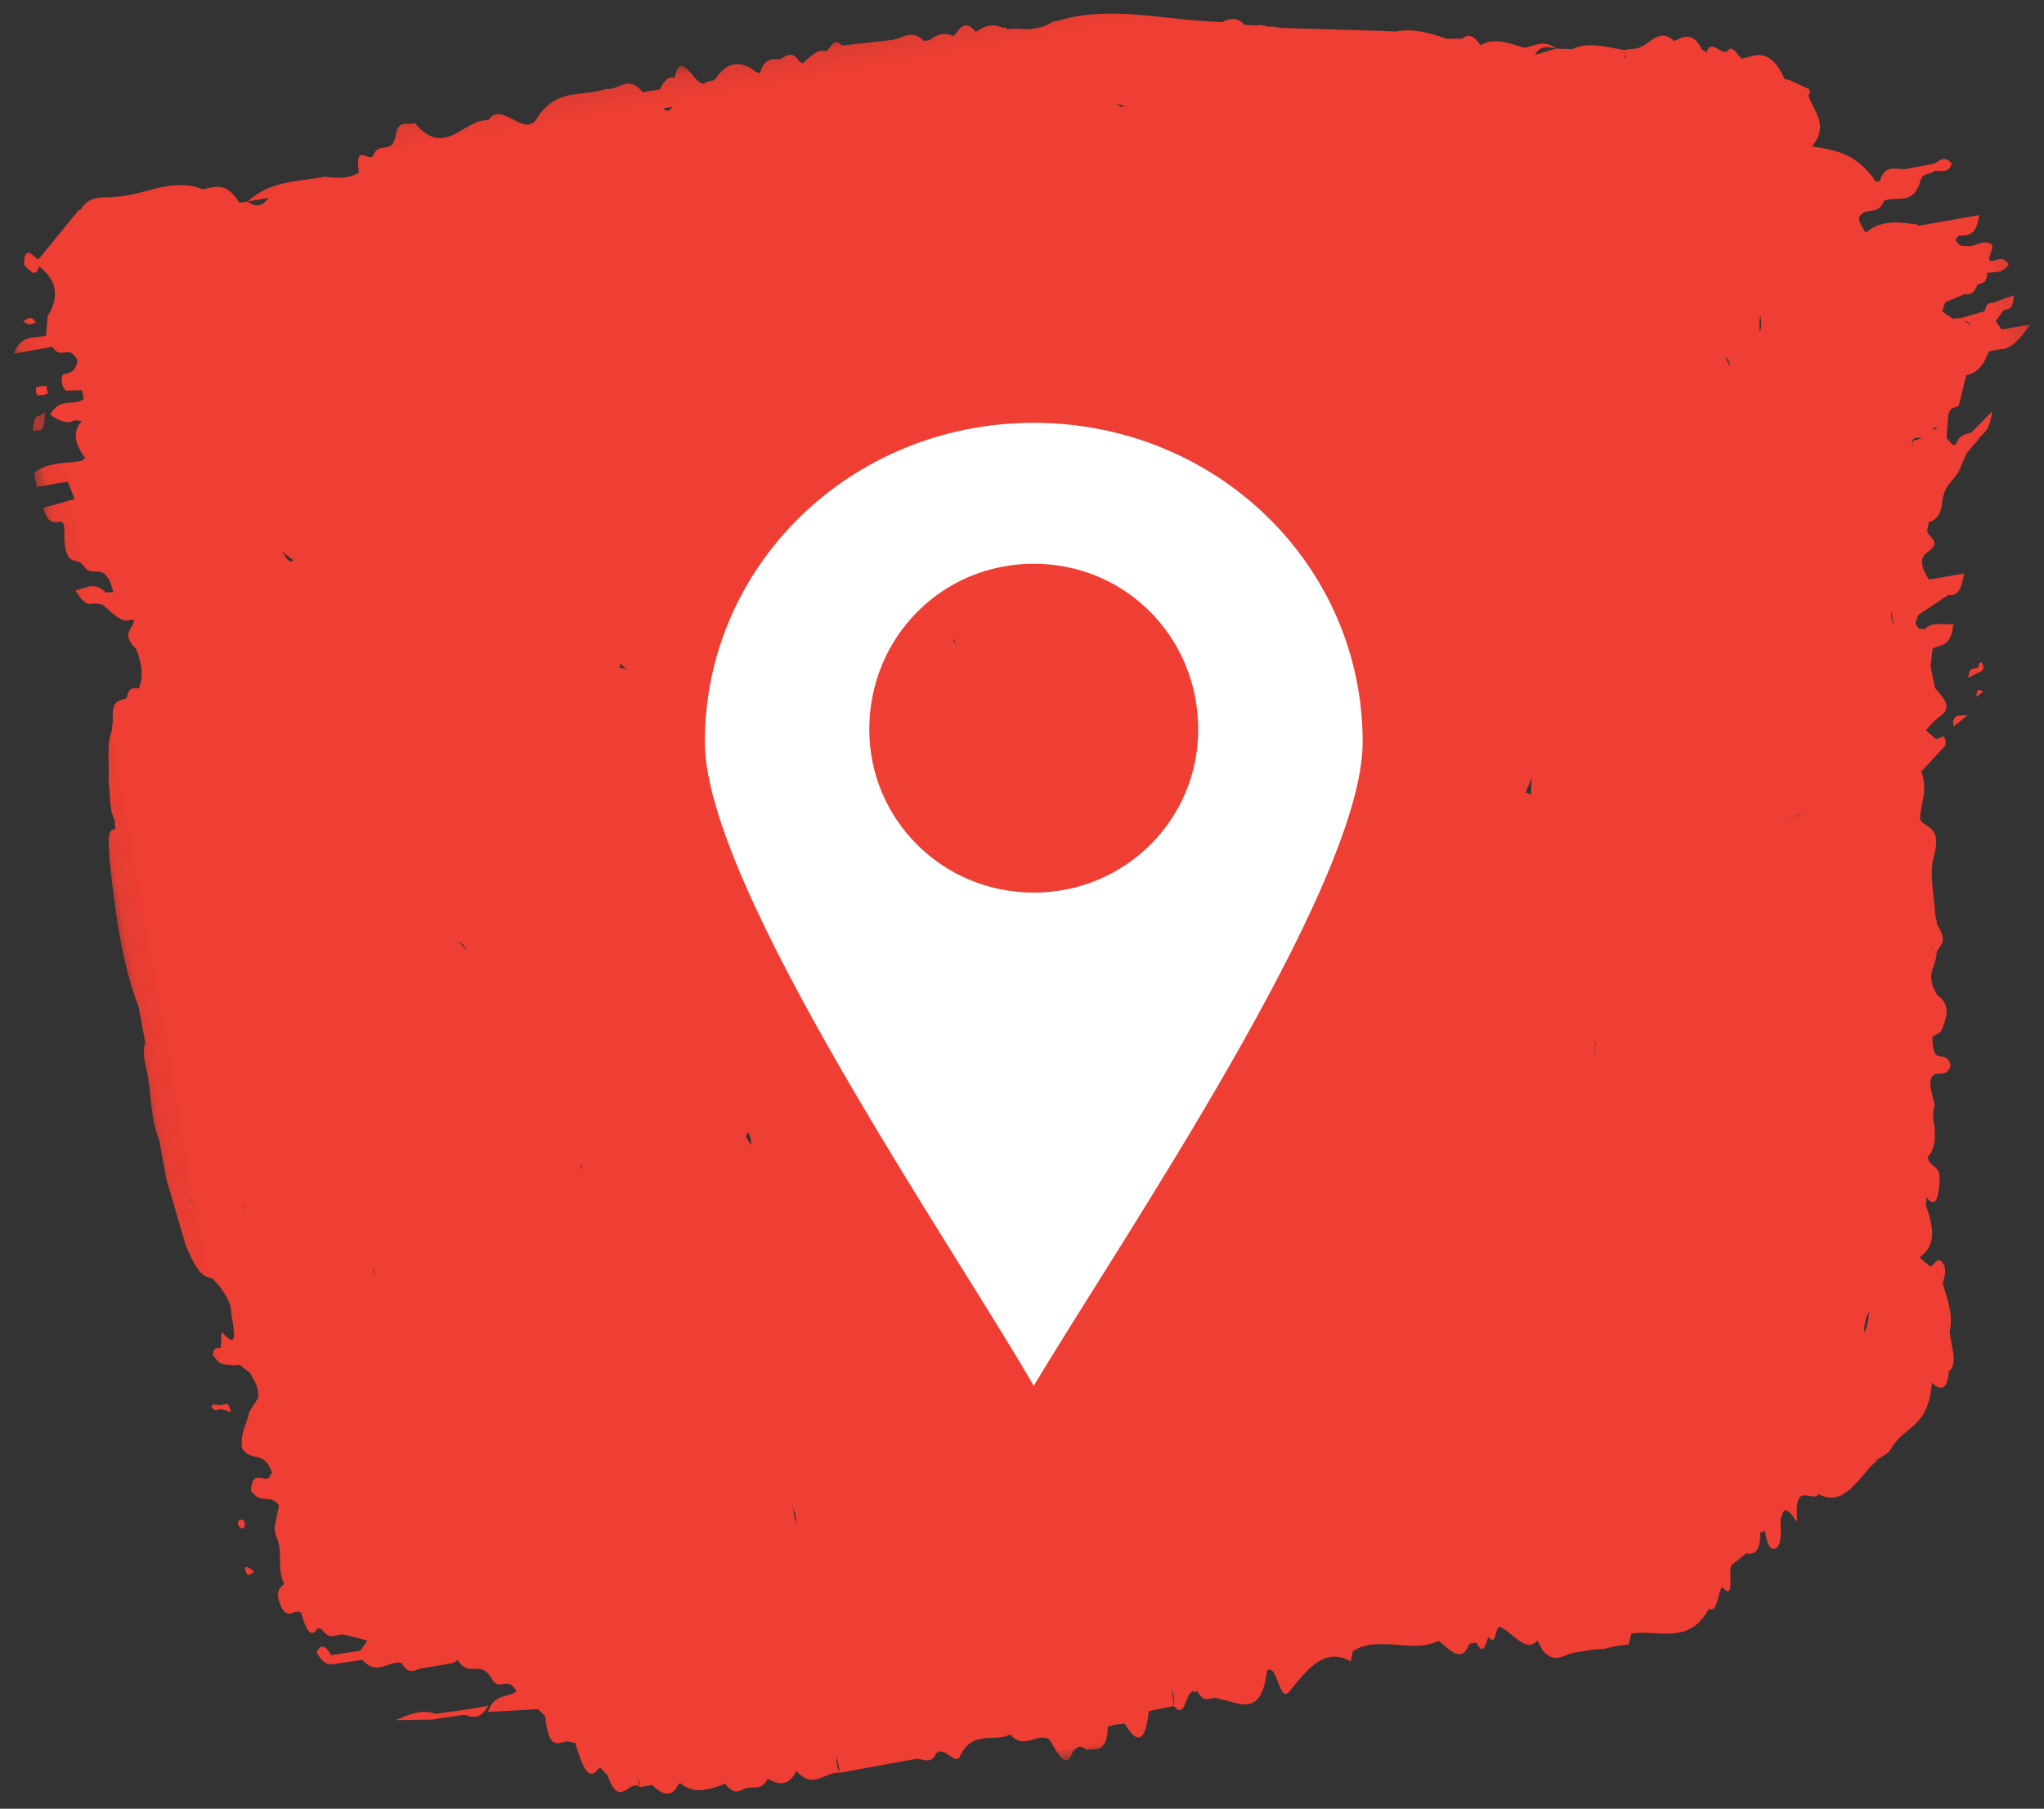 <?xml version="1.0" encoding="UTF-8"?>
<svg width="87px" height="77px" viewBox="0 0 87 77" version="1.1" xmlns="http://www.w3.org/2000/svg" xmlns:xlink="http://www.w3.org/1999/xlink">
    <rect x="0" y="0" width="87" height="77" fill="#333333" stroke="none"/>
    <!-- Generator: Sketch 58 (84663) - https://sketch.com -->
    <title>Icon-Location-Swatch</title>
    <desc>Created with Sketch.</desc>
    <defs>
        <polygon id="path-1" points="0.067 0.107 84.862 0.107 84.862 73.999 0.067 73.999"></polygon>
        <polygon id="path-3" points="0.333 0.014 1.489 0.014 1.489 2.514 0.333 2.514"></polygon>
    </defs>
    <g id="Locations-Listing" stroke="none" stroke-width="1" fill="none" fill-rule="evenodd">
        <g id="CY-Locations-Listing-Desktop" transform="translate(-266, -765)">
            <g id="Icon-Location-Swatch" transform="translate(264.5, 758)">
                <g id="Group-31" transform="translate(49, 44) rotate(-10) translate(-49, -44) translate(6, 7)">
                    <path d="M2.496,6.008 C2.496,6.008 2.498,6.005 2.5,6.003 C2.501,6 2.502,5.995 2.504,5.992 L2.496,6.008 Z" id="Fill-1" fill="#EF3E33"></path>
                    <g id="Group-5" transform="translate(0.5, 0)">
                        <mask id="mask-2" fill="white">
                            <use xlink:href="#path-1"></use>
                        </mask>
                        <g id="Clip-4"></g>
                        <path d="M79.968,24.61 C80,24.58 80.035,24.576 80.065,24.525 C80.101,24.576 80.143,24.539 80.177,24.61 L79.968,24.61 Z M29.539,1.764 L29.539,1.764 C29.411,1.762 29.28,1.758 29.152,1.754 C29.279,1.983 29.409,1.884 29.539,1.764 L29.539,1.764 Z M76.905,32.544 C76.905,32.322 76.905,32.101 76.903,31.879 L76.905,31.877 C76.854,32.101 76.854,32.324 76.91,32.544 L76.905,32.544 Z M70.439,61.964 L70.439,61.964 C70.596,61.762 70.708,61.45 70.807,61.117 C70.644,61.311 70.5,61.54 70.439,61.964 L70.439,61.964 Z M71.01,39.855 C71.257,39.855 71.502,39.766 71.745,39.693 C71.509,39.734 71.277,39.837 71.041,39.868 C71.03,39.868 71.02,39.855 71.01,39.855 L71.01,39.855 Z M9.945,17.57 C10.02,17.926 10.143,18.058 10.312,17.971 L10.306,17.987 C10.186,17.847 10.065,17.708 9.945,17.57 C9.943,17.595 9.941,17.603 9.938,17.627 C9.922,17.576 9.9,17.552 9.883,17.505 C9.907,17.512 9.921,17.57 9.945,17.57 L9.945,17.57 Z M73.464,19.232 L73.464,19.23 C73.563,19.064 73.601,18.829 73.611,18.556 C73.525,18.74 73.467,18.954 73.464,19.232 L73.464,19.232 Z M24.21,62.159 C24.206,62.13 24.212,62.106 24.205,62.074 C24.217,62.07 24.23,62.078 24.241,62.076 C24.325,61.799 24.28,61.542 24.217,61.289 C24.225,61.293 24.232,61.297 24.239,61.301 C24.239,61.562 24.241,61.815 24.241,62.076 L24.242,62.076 C24.236,62.11 24.217,62.128 24.21,62.159 L24.21,62.159 Z M71.833,20.077 C71.833,20.077 71.836,20.073 71.838,20.067 C71.949,20.162 71.968,20.302 71.951,20.462 C71.905,20.344 71.882,20.189 71.833,20.077 L71.833,20.077 Z M37.414,26.144 C37.41,26.253 37.433,26.302 37.436,26.399 C37.414,26.338 37.398,26.267 37.376,26.219 C37.386,26.186 37.402,26.178 37.414,26.144 L37.414,26.144 Z M48.553,27.781 C48.548,27.971 48.592,28.131 48.627,28.301 C48.556,28.242 48.529,28.052 48.45,28.026 C48.507,27.912 48.512,27.866 48.553,27.781 L48.553,27.781 Z M23.196,24.906 C23.207,24.821 23.243,24.782 23.248,24.681 C23.347,24.922 23.402,24.889 23.486,25.063 C23.38,24.928 23.287,24.912 23.196,24.906 L23.196,24.906 Z M17.908,45.436 C17.881,45.511 17.903,45.582 17.886,45.655 C17.87,45.6 17.869,45.537 17.848,45.483 C17.872,45.475 17.887,45.452 17.908,45.436 L17.908,45.436 Z M60.251,36.828 C60.357,36.555 60.517,36.452 60.623,36.181 C60.57,36.379 60.525,36.515 60.447,36.939 C60.447,36.939 60.34,36.854 60.251,36.828 L60.251,36.828 Z M14.694,35.64 C14.595,35.464 14.49,35.278 14.394,35.165 C14.509,35.24 14.614,35.369 14.694,35.64 L14.694,35.64 Z M31.29,44.633 L31.288,44.661 C31.268,44.813 31.288,44.886 31.299,44.981 C31.227,44.993 31.186,44.991 31.1,45.007 C31.203,44.892 31.223,44.758 31.29,44.633 L31.29,44.633 Z M25.134,45.301 C25.218,45.556 25.198,45.726 25.158,45.879 C25.103,45.716 25.048,45.574 25.005,45.505 C25.048,45.438 25.091,45.359 25.134,45.301 L25.134,45.301 Z M61.16,48.348 C61.208,48.176 61.251,47.99 61.306,47.828 C61.321,47.784 61.337,47.745 61.352,47.699 C61.309,47.966 61.218,48.02 61.189,48.35 C61.179,48.348 61.17,48.352 61.16,48.348 L61.16,48.348 Z M8.482,48.047 C8.427,48.253 8.417,48.397 8.406,48.542 C8.365,48.397 8.444,48.208 8.482,48.047 L8.482,48.047 Z M48.114,4.919 C48.237,4.935 48.344,5.146 48.474,5.083 C48.352,4.956 48.218,4.943 48.086,4.935 C48.097,4.931 48.105,4.923 48.114,4.919 L48.114,4.919 Z M3.43,44.609 C3.416,44.716 3.401,44.815 3.387,44.922 C3.385,44.793 3.416,44.74 3.41,44.599 C3.416,44.599 3.423,44.611 3.43,44.609 L3.43,44.609 Z M1.233,44.192 C1.24,44.054 1.269,43.979 1.309,43.915 C1.28,43.975 1.261,44.119 1.233,44.192 L1.233,44.192 Z M79.474,24.883 C79.349,24.906 79.225,24.914 79.102,24.932 C79.05,24.94 79.03,24.991 79.042,25.076 C79.079,25.339 78.958,24.922 79.076,24.889 C79.199,24.782 79.337,24.851 79.47,24.881 C79.472,24.883 79.474,24.883 79.474,24.883 L79.474,24.883 Z M83.61,20.923 C83.548,20.79 83.488,20.658 83.426,20.529 C83.565,20.395 83.702,20.262 83.84,20.128 C84.016,20.077 84.231,20.26 84.38,19.576 C84.023,19.636 83.726,19.691 83.432,19.741 C83.277,19.675 83.143,19.762 83.035,20.031 L83.034,20.031 C82.684,20.067 82.334,20.104 81.983,20.142 C82.115,20.276 82.247,20.407 82.377,20.541 C82.372,20.549 82.367,20.557 82.362,20.563 C82.276,20.237 82.097,20.342 81.983,20.142 C81.868,20.128 81.753,20.118 81.638,20.104 C81.509,19.976 81.381,19.847 81.254,19.719 C81.319,19.6 81.382,19.482 81.448,19.367 C81.739,19.298 82.031,19.232 82.32,19.167 C82.536,19.238 82.742,19.201 82.921,18.875 C83.104,18.794 83.325,18.944 83.433,18.422 L83.433,18.444 C83.752,18.444 84.076,18.598 84.394,18.24 C84.162,17.732 83.879,18.082 83.63,17.943 C83.529,17.688 84.164,17.333 83.617,17.161 C83.387,17.091 83.147,17.188 82.912,17.204 L82.912,17.206 C82.718,17.105 82.49,17.251 82.341,16.811 C82.394,16.763 82.447,16.716 82.5,16.676 C82.852,16.706 83.224,16.878 83.519,15.96 L80.887,15.96 C80.837,15.868 80.78,15.838 80.717,15.858 C80.036,15.632 79.352,15.45 78.668,15.842 L78.598,15.808 C78.553,15.537 78.273,15.209 78.628,15.029 C78.958,14.863 79.321,15.191 79.626,14.666 C80.165,14.503 80.743,15.075 81.245,14.219 L81.245,14.219 C81.442,13.681 81.732,13.942 81.972,13.774 C82.233,13.784 82.504,14.027 82.754,13.6 C82.499,13.157 82.233,13.422 81.972,13.471 C81.61,13.475 81.247,13.477 80.885,13.481 C80.453,13.539 79.992,13.017 79.596,13.811 C79.544,13.784 79.494,13.784 79.441,13.804 C78.82,12.449 78.003,12.186 77.017,11.844 C77.929,11.073 77.32,10.36 77.25,9.678 C77.274,9.648 77.305,9.63 77.322,9.583 C77.334,9.551 77.334,9.436 77.329,9.432 C77.071,9.247 76.814,9.067 76.555,8.889 C76.495,8.869 76.435,8.847 76.375,8.827 C75.974,7.333 75.334,7.619 74.727,7.651 C74.558,7.455 74.431,6.969 74.192,7.218 C73.885,7.402 73.596,6.52 73.282,7.143 C73.242,7.058 73.194,7.009 73.139,7.001 C72.899,6.222 72.553,6.271 72.201,6.358 C72.14,6.374 72.08,6.39 72.018,6.406 C71.476,5.684 70.939,6.429 70.399,6.439 C70.216,6.431 70.031,6.423 69.845,6.412 C69.845,6.528 69.845,6.639 69.847,6.754 L69.801,6.754 C69.823,6.645 69.873,6.556 69.845,6.412 C69.129,6.158 68.413,5.791 67.68,5.994 C67.457,5.947 67.235,5.901 67.013,5.856 C66.7,5.718 66.388,5.579 66.088,5.959 L66.088,5.957 C66.395,5.923 66.704,5.89 67.013,5.856 C66.589,5.37 66.138,5.579 65.696,5.583 C65.094,5.287 64.497,4.907 63.871,5.152 C63.665,4.684 63.425,4.563 63.149,4.747 C62.93,4.707 62.71,4.664 62.489,4.624 C61.813,4.249 61.136,3.932 60.436,3.954 C60.205,3.903 59.973,3.855 59.744,3.804 C58.372,3.521 56.998,3.234 55.626,2.95 C55.475,2.9 55.323,2.817 55.172,2.821 C54.994,2.788 54.824,2.633 54.642,2.671 C54.472,2.633 54.304,2.594 54.136,2.556 L54.133,2.558 L54.136,2.556 C53.841,2.102 53.517,2.197 53.195,2.272 C52.972,2.22 52.749,2.167 52.528,2.115 C50.465,1.615 48.417,0.728 46.329,1.01 C46.264,1.008 46.198,1.006 46.132,1.002 C45.595,1.228 45.058,1.186 44.52,1.02 C44.395,1.008 44.271,0.996 44.148,0.979 C44.101,0.888 44.05,0.862 43.993,0.906 C43.599,0.601 43.203,0.686 42.805,0.866 C42.484,0.214 42.165,0.615 41.846,0.878 C41.505,0.641 41.162,0.674 40.819,0.866 C40.739,0.866 40.656,0.862 40.574,0.858 C40.156,0.253 39.699,0.595 39.255,0.583 C38.537,0.538 37.817,0.492 37.098,0.447 C36.853,0.016 36.637,0.429 36.41,0.569 C36.016,0.37 35.656,0.726 35.286,0.919 C35.286,0.88 35.265,0.846 35.222,0.809 C35.219,0.807 35.215,0.826 35.21,0.824 C34.977,0.243 34.68,0.482 34.397,0.564 C34.065,0.477 33.735,0.419 33.463,1 C33.408,0.977 33.353,0.947 33.3,0.913 C32.705,0.247 32.115,0.308 31.527,0.931 C31.51,0.929 31.491,0.941 31.474,0.935 C31.474,0.953 31.48,0.943 31.48,0.959 C31.369,0.963 31.258,0.969 31.144,0.969 C30.68,1.382 30.368,-0.814 29.846,0.569 C29.581,0.401 29.359,0.67 29.138,0.939 C28.893,0.937 28.646,0.933 28.399,0.931 C27.953,0.079 27.435,0.66 26.952,0.536 C26.921,0.532 26.892,0.522 26.861,0.526 C25.832,0.678 24.783,0.101 23.778,1.248 C23.109,2.011 22.435,0.218 21.723,0.961 C20.693,0.724 19.614,2.272 18.623,0.534 C18.323,0.633 17.977,0.204 17.728,0.929 C17.436,1.72 16.973,1.038 16.665,1.558 C16.433,1.949 15.97,0.805 15.914,2.191 C15.428,2.41 14.945,2.266 14.461,2.123 C13.314,2.141 12.162,1.872 11.033,2.596 C11.332,2.9 11.63,2.918 11.929,2.592 C11.63,2.594 11.332,2.596 11.033,2.596 C10.915,2.592 10.797,2.586 10.678,2.58 C10.279,1.564 9.747,1.75 9.236,1.748 C8.033,1 6.806,1.572 5.592,1.42 C5.042,1.42 4.48,1.089 3.951,1.728 C3.95,1.728 3.95,1.726 3.95,1.726 C3.89,1.684 3.838,1.708 3.79,1.793 C3.139,2.355 2.489,2.914 1.837,3.476 C1.652,3.351 1.487,2.865 1.271,3.292 C1.235,3.365 1.204,3.61 1.209,3.614 C1.401,3.859 1.588,4.278 1.816,3.766 C2.492,4.516 2.425,5.235 1.804,5.925 C1.736,6.19 1.667,6.455 1.599,6.72 C1.1,6.791 0.585,6.447 0.107,7.242 L1.779,7.242 C2.036,7.904 2.499,7.202 2.734,8.003 C2.537,8.517 2.267,8.458 2.01,8.479 C1.875,8.717 1.875,8.95 2.014,9.179 C2.238,9.211 2.465,9.243 2.691,9.276 C2.7,9.409 2.706,9.543 2.713,9.678 L2.703,9.658 C2.254,9.915 1.755,9.375 1.18,10.065 C1.594,10.482 1.871,10.589 2.168,10.482 C2.266,10.512 2.365,10.538 2.465,10.567 C1.997,10.921 1.979,11.459 2.339,12.155 C2.281,12.169 2.223,12.196 2.165,12.236 C1.463,12.254 0.748,12.01 0.067,12.406 C0.074,12.604 0.081,12.807 0.088,13.003 L1.424,13.003 C1.48,13.264 1.535,13.525 1.59,13.786 C1.134,13.831 0.676,13.879 0.198,13.928 C0.325,15.14 1.077,14.209 0.923,15.015 C0.594,16.716 1.266,16.176 1.465,16.648 C1.756,17.336 2.415,16.496 2.52,17.979 C2.413,17.963 2.305,17.951 2.197,17.934 C1.823,17.392 1.425,17.597 0.949,17.627 C1.175,18.256 1.393,18.347 1.635,18.303 C1.746,18.341 1.858,18.378 1.969,18.416 C2.317,18.819 2.641,19.385 3.067,19.254 C3.108,19.304 3.151,19.312 3.193,19.282 C3.096,19.667 2.499,19.758 3.056,20.523 C3.192,21.19 3.159,21.763 2.881,22.202 C2.676,22.162 2.463,22.044 2.305,22.504 C2.027,22.643 1.659,22.364 1.556,23.339 C1.513,23.487 1.47,23.641 1.425,23.791 C1.105,24.296 1.084,25.183 0.918,25.887 C0.906,26.441 0.728,26.984 0.892,27.552 C0.872,27.674 0.86,27.797 0.854,27.927 C0.441,27.84 0.481,28.653 0.379,29.187 C0.239,31.326 0.114,33.459 0.512,35.537 C0.517,36.063 0.524,36.589 0.53,37.116 C0.331,37.437 0.349,37.895 0.386,38.364 C0.395,39.343 0.181,40.325 0.39,41.304 C0.393,41.853 0.398,42.401 0.402,42.951 C0.508,43.921 0.614,44.894 0.721,45.865 C0.872,46.563 1.043,47.213 1.412,47.395 C1.482,47.433 1.552,47.472 1.623,47.51 C1.837,47.842 2.045,48.198 2.156,48.767 C2.072,49.421 2.278,50.932 1.587,49.779 C1.537,49.999 1.489,50.22 1.441,50.442 C1.304,50.481 1.143,50.323 1.055,50.675 C1.048,50.706 1.209,51.027 1.309,51.096 C1.472,51.209 1.645,51.224 1.815,51.28 C1.911,51.29 2.007,51.296 2.103,51.307 C2.231,51.452 2.36,51.598 2.489,51.744 C2.576,52.073 2.751,52.339 2.641,52.818 C2.48,52.994 2.317,53.174 2.156,53.352 L2.166,53.324 L2.166,53.322 L2.166,53.324 C2.159,53.32 2.151,53.314 2.142,53.31 C2.142,53.338 2.154,53.32 2.154,53.348 C1.978,53.874 1.63,54.069 1.587,54.827 C1.902,55.544 2.466,54.973 2.669,56.084 C2.609,56.094 2.557,56.149 2.516,56.246 C2.228,56.412 1.871,55.76 1.647,56.647 C1.937,57.371 2.406,56.879 2.712,57.488 C2.597,57.784 2.482,58.081 2.367,58.377 L2.345,58.567 L2.363,58.757 C2.571,59.453 2.122,60.131 2.357,60.827 C2.18,60.906 1.943,61.036 2.01,61.521 C2.147,62.497 2.571,61.886 2.845,62.151 C2.921,62.887 3.061,63.361 3.43,62.913 C3.482,62.952 3.536,62.984 3.59,63.003 C3.847,63.571 4.174,63.288 4.471,63.381 C4.786,63.523 5.104,63.666 5.421,63.808 C5.296,63.933 5.169,64.059 5.044,64.18 C4.625,64.174 4.209,64.164 3.792,64.154 C3.627,63.682 3.435,63.599 3.202,63.933 C3.358,64.403 3.566,64.546 3.802,64.546 C4.221,64.559 4.639,64.571 5.057,64.583 L5.059,64.583 C5.059,64.583 5.059,64.583 5.059,64.583 L5.059,64.573 C5.565,65.402 6.145,64.793 6.683,64.996 C6.887,65.57 7.165,65.402 7.427,65.378 C7.907,65.38 8.384,65.382 8.863,65.384 C8.926,65.354 8.989,65.324 9.055,65.291 C9.399,66.135 9.96,65.449 10.313,66.23 C10.543,67.039 11.006,66.24 11.296,67.044 C10.829,67.254 10.341,66.959 9.946,67.695 C10.668,67.78 11.366,67.863 12.064,67.948 C12.148,68.065 12.23,68.181 12.313,68.296 C12.198,69.8 12.664,69.494 13.028,69.51 C13.028,69.51 13.028,69.508 13.028,69.508 L13.028,69.508 C13.144,69.551 13.259,69.591 13.374,69.634 C13.486,70.595 13.619,71.447 14.189,70.864 C14.25,70.801 14.382,71.099 14.484,71.232 C14.761,72.807 15.356,71.497 15.758,71.969 C15.811,71.803 15.754,71.667 15.73,71.524 L15.732,71.524 C15.739,71.673 15.747,71.823 15.758,71.969 L16.284,71.969 C16.649,72.475 17.021,72.679 17.412,72.116 L17.414,72.116 L17.488,72.108 C17.971,72.655 18.489,72.57 19.004,72.523 C19.122,72.501 19.239,72.479 19.357,72.456 C19.566,72.881 19.811,72.934 20.072,72.817 C20.441,72.707 20.83,73.07 21.18,72.56 C21.607,72.932 22.027,73.021 22.437,72.442 C23.004,73.403 23.644,72.663 24.244,72.845 C24.242,72.584 24.241,72.321 24.241,72.058 L24.26,72.058 C24.191,72.315 24.145,72.572 24.244,72.845 C25.333,72.837 26.42,72.831 27.507,72.825 C27.801,72.833 28.096,73.187 28.385,72.794 C28.756,72.373 29.147,73.403 29.38,73.068 C30.126,71.989 30.909,72.734 31.664,72.497 C32.161,73.272 32.739,72.614 33.26,72.974 C33.514,73.555 33.715,74.502 34.173,73.675 C34.365,73.523 34.555,73.432 34.742,73.703 C35.143,73.723 35.584,74.021 35.822,72.889 C35.946,72.881 36.068,72.871 36.191,72.863 C36.309,72.871 36.426,72.881 36.544,72.889 C36.988,74.049 37.34,73.616 37.652,72.543 C38.014,72.535 38.377,72.527 38.741,72.517 C38.825,72.258 38.811,71.983 38.77,71.7 C38.773,71.704 38.777,71.706 38.78,71.71 C38.768,71.979 38.755,72.248 38.741,72.517 C39.152,73.29 39.384,71.712 39.766,72.106 L39.821,72.04 C40.046,72.762 40.404,72.307 40.682,72.556 C41.462,72.8 42.29,73.741 42.91,71.718 C42.956,71.685 43.002,71.683 43.048,71.706 C43.347,71.783 43.232,73.146 43.671,72.772 C44.575,71.999 45.473,71.127 46.471,71.94 C46.502,71.967 46.584,71.681 46.643,71.54 L46.641,71.54 L46.643,71.538 C47.874,71.034 49.09,72.1 50.319,71.738 C50.722,72.193 51.113,72.892 51.583,72.094 C51.682,72.09 51.782,72.086 51.883,72.086 C52.102,72.762 52.264,72.173 52.442,71.947 C52.703,72.479 52.8,71.431 53.028,71.627 C53.498,71.967 53.903,72.924 54.462,72.454 C54.51,72.602 54.556,72.754 54.604,72.904 C55.011,73.594 55.467,73.238 55.906,73.236 C56.194,73.24 56.482,73.246 56.77,73.25 C56.907,73.268 57.044,73.284 57.18,73.3 C57.362,73.29 57.542,73.278 57.724,73.27 C57.9,73.274 58.077,73.282 58.253,73.292 C58.32,73.144 58.389,73.001 58.456,72.855 C59.601,72.883 60.769,73.788 61.878,72.4 C62.225,72.628 62.352,71.835 62.595,71.584 C63.079,72.331 62.943,70.874 63.175,70.722 L63.175,70.72 L63.175,70.722 C63.399,70.597 63.626,70.473 63.852,70.348 C64.175,70.461 64.463,70.411 64.602,69.579 C64.67,69.569 64.739,69.559 64.807,69.547 C64.802,69.982 64.852,70.368 65.071,70.364 C65.397,70.356 65.473,69.757 65.543,69.178 C65.589,69.099 65.634,69.018 65.678,68.94 C65.951,68.494 66.215,69.583 66.239,69.332 C66.407,67.598 66.983,68.735 67.335,68.401 C68.245,69.13 69.039,68.108 69.862,67.521 C69.922,67.509 69.976,67.468 70.025,67.392 C70.259,67.272 70.518,67.26 70.722,67.013 C71.44,66.139 72.417,66.471 72.91,64.548 L72.941,64.615 C73.249,65.002 73.51,64.935 73.704,64.207 C74.136,63.994 73.99,63.189 74.023,62.567 L74.024,62.565 C74.302,61.914 74.182,61.193 74.091,60.477 C74.201,60.253 74.369,59.951 74.259,59.66 C74.101,59.231 73.877,59.68 73.68,59.672 C73.558,59.518 73.436,59.37 73.316,59.216 C73.82,58.957 74.242,58.567 73.956,57.065 C74,56.98 74.028,56.871 74.038,56.74 C74.384,57.365 74.573,56.726 74.71,56.197 C74.904,55.453 74.415,55.586 74.388,55.08 C74.674,54.872 74.876,54.494 74.911,53.755 C74.887,53.389 74.988,53.15 75.077,52.901 C75.05,52.409 74.93,51.845 75.271,51.657 C75.532,51.624 75.818,51.835 76.034,51.408 C75.964,50.552 75.252,51.456 75.48,50.07 C75.67,49.937 75.897,50.052 76.044,49.629 C76.368,49.133 76.358,48.704 75.995,48.348 C75.616,47.401 76.132,47.185 76.257,46.648 C76.142,46.45 76.103,46.321 76.099,46.223 C76.135,46.349 76.159,46.458 76.257,46.648 C76.358,46.248 76.91,46.329 76.509,45.396 C76.519,45.268 76.516,45.143 76.497,45.019 C76.612,44.163 76.536,43.146 76.893,42.484 C77.44,41.262 76.751,41.324 76.572,40.859 C76.699,40.175 77.126,39.809 76.981,38.833 C76.981,38.831 76.981,38.831 76.981,38.831 L76.981,38.831 L77.03,38.825 C77.409,38.532 77.79,38.241 78.172,37.951 C78.236,37.814 78.236,37.68 78.171,37.549 C78.061,37.571 77.951,37.591 77.843,37.613 C77.72,37.466 77.596,37.318 77.473,37.17 C77.689,37.008 77.901,36.8 78.124,36.707 C78.833,36.405 78.431,35.928 78.171,35.458 C78.162,35.147 78.152,34.837 78.143,34.523 C78.215,34.285 78.287,34.046 78.359,33.803 C78.702,33.633 79.114,33.937 79.416,32.919 C78.963,32.876 78.574,32.639 78.171,32.919 C78.052,32.832 77.888,32.979 77.834,32.567 C77.896,32.469 77.958,32.368 78.018,32.271 C78.486,32.069 78.954,31.864 79.422,31.658 C79.731,31.781 79.987,31.614 80.239,30.873 L78.721,30.873 C78.265,29.835 78.824,29.746 78.997,29.641 C79.524,29.321 78.959,29.066 79.007,28.807 C79.052,28.694 79.095,28.576 79.139,28.459 C79.386,28.435 79.618,28.327 79.796,27.886 C80.036,26.87 80.575,26.974 80.913,26.328 L80.911,26.328 C81.019,26.168 81.127,26.008 81.233,25.848 C81.417,25.697 81.6,25.543 81.784,25.391 C82.007,25.11 82.322,25.219 82.61,24.284 C82.157,24.608 81.871,24.812 81.585,25.017 C81.329,25.059 81.063,24.995 80.844,25.411 C80.805,25.375 80.768,25.385 80.734,25.438 C80.657,25.314 80.582,25.191 80.504,25.065 C80.573,24.786 80.642,24.509 80.71,24.232 C80.842,23.758 81.057,23.865 81.25,23.813 C81.432,23.4 81.612,22.989 81.794,22.574 C82.204,22.572 82.579,22.344 82.907,21.747 C83.077,21.743 83.248,21.739 83.418,21.735 C83.874,21.832 84.277,21.468 84.862,20.923 L83.61,20.923 Z" id="Fill-3" fill="#EF3E33" mask="url(#mask-2)"></path>
                    </g>
                    <path d="M79.172,37.208 C79.347,37.112 79.523,37.016 79.829,36.848 C79.506,36.812 79.319,36.681 79.171,37.009 L79.175,37.109 L79.172,37.208 Z" id="Fill-6" fill="#EF3E33"></path>
                    <path d="M1.311,9.184 C1.455,9.181 1.598,9.177 1.742,9.172 C1.741,9.057 1.741,8.943 1.74,8.828 C1.597,8.823 1.453,8.819 1.31,8.816 C1.241,8.94 1.24,9.062 1.311,9.184" id="Fill-8" fill="#EF3E33"></path>
                    <path d="M8.233,67.386 C7.679,67.061 7.092,67.232 6.5,67.353 C7.008,67.434 7.514,67.514 8.022,67.595 C8.5,67.61 8.976,67.625 9.454,67.64 C9.805,67.862 10.129,67.909 10.5,67.435 L9.683,67.435 C9.199,67.42 8.715,67.403 8.233,67.386" id="Fill-10" fill="#EF3E33"></path>
                    <path d="M1.645,58.028 C1.652,57.782 1.542,57.812 1.466,57.808 C1.427,57.807 1.353,57.892 1.355,57.925 C1.365,58.125 1.447,58.174 1.552,58.192 C1.58,58.147 1.643,58.09 1.645,58.028" id="Fill-12" fill="#EF3E33"></path>
                    <path d="M1.487,52.853 C1.363,52.876 1.237,52.663 1.106,52.857 C1.216,53.13 1.359,53.008 1.487,53.016 C1.622,53.086 1.758,53.155 1.894,53.226 C1.869,52.659 1.643,52.895 1.487,52.853" id="Fill-14" fill="#EF3E33"></path>
                    <path d="M1.333,60.061 C1.353,60.214 1.508,60.201 1.676,60.088 C1.597,59.995 1.559,59.933 1.515,59.901 C1.427,59.838 1.289,59.71 1.333,60.061" id="Fill-16" fill="#EF3E33"></path>
                    <path d="M80.333,36.135 C80.47,36.07 80.569,36.024 80.667,35.977 C80.554,35.885 80.435,35.717 80.333,36.135" id="Fill-18" fill="#EF3E33"></path>
                    <path d="M80.623,34.916 C80.463,34.979 80.254,34.789 80.141,35.28 C80.322,35.223 80.471,35.174 80.621,35.126 C80.728,35.123 80.886,35.061 80.854,34.862 C80.814,34.603 80.695,34.749 80.623,34.916" id="Fill-20" fill="#EF3E33"></path>
                    <path d="M1.24,5.94 C1.438,6.206 1.601,6.124 1.76,6.105 C1.629,5.719 1.456,5.916 1.24,5.94" id="Fill-22" fill="#EF3E33"></path>
                    <path d="M2.503,6.008 L2.511,5.992 C2.503,5.992 2.497,5.992 2.489,5.994 C2.493,6.005 2.499,5.995 2.503,6.008" id="Fill-24" fill="#EF3E33"></path>
                    <path d="M1.383,8.974 C1.38,9.204 1.517,9.202 1.618,9.195 C1.618,9.073 1.617,8.95 1.617,8.828 C1.532,8.853 1.387,8.69 1.383,8.974" id="Fill-26" fill="#EF3E33"></path>
                    <g id="Group-30" transform="translate(0.5, 9)">
                        <mask id="mask-4" fill="white">
                            <use xlink:href="#path-3"></use>
                        </mask>
                        <g id="Clip-29"></g>
                        <path d="M0.334,1.63 C0.607,1.575 0.825,1.938 0.979,0.88 C0.75,1.213 0.545,0.735 0.334,1.63" id="Fill-28" fill="#EF3E33" mask="url(#mask-4)"></path>
                    </g>
                </g>
                <path d="M45.5,25 C53.265,25 59.5,31.053 59.5,38.591 C59.5,44.758 49.029,60.061 45.5,66 C42.088,60.061 31.5,44.758 31.5,38.591 C31.5,31.053 37.735,25 45.5,25 Z M45.5,31 C49.402,31 52.5,34.124 52.5,38.058 C52.5,41.876 49.402,45 45.5,45 C41.598,45 38.5,41.876 38.5,38.058 C38.5,34.124 41.598,31 45.5,31 Z" id="Shape" fill="#FFFFFF"></path>
            </g>
        </g>
    </g>
</svg>